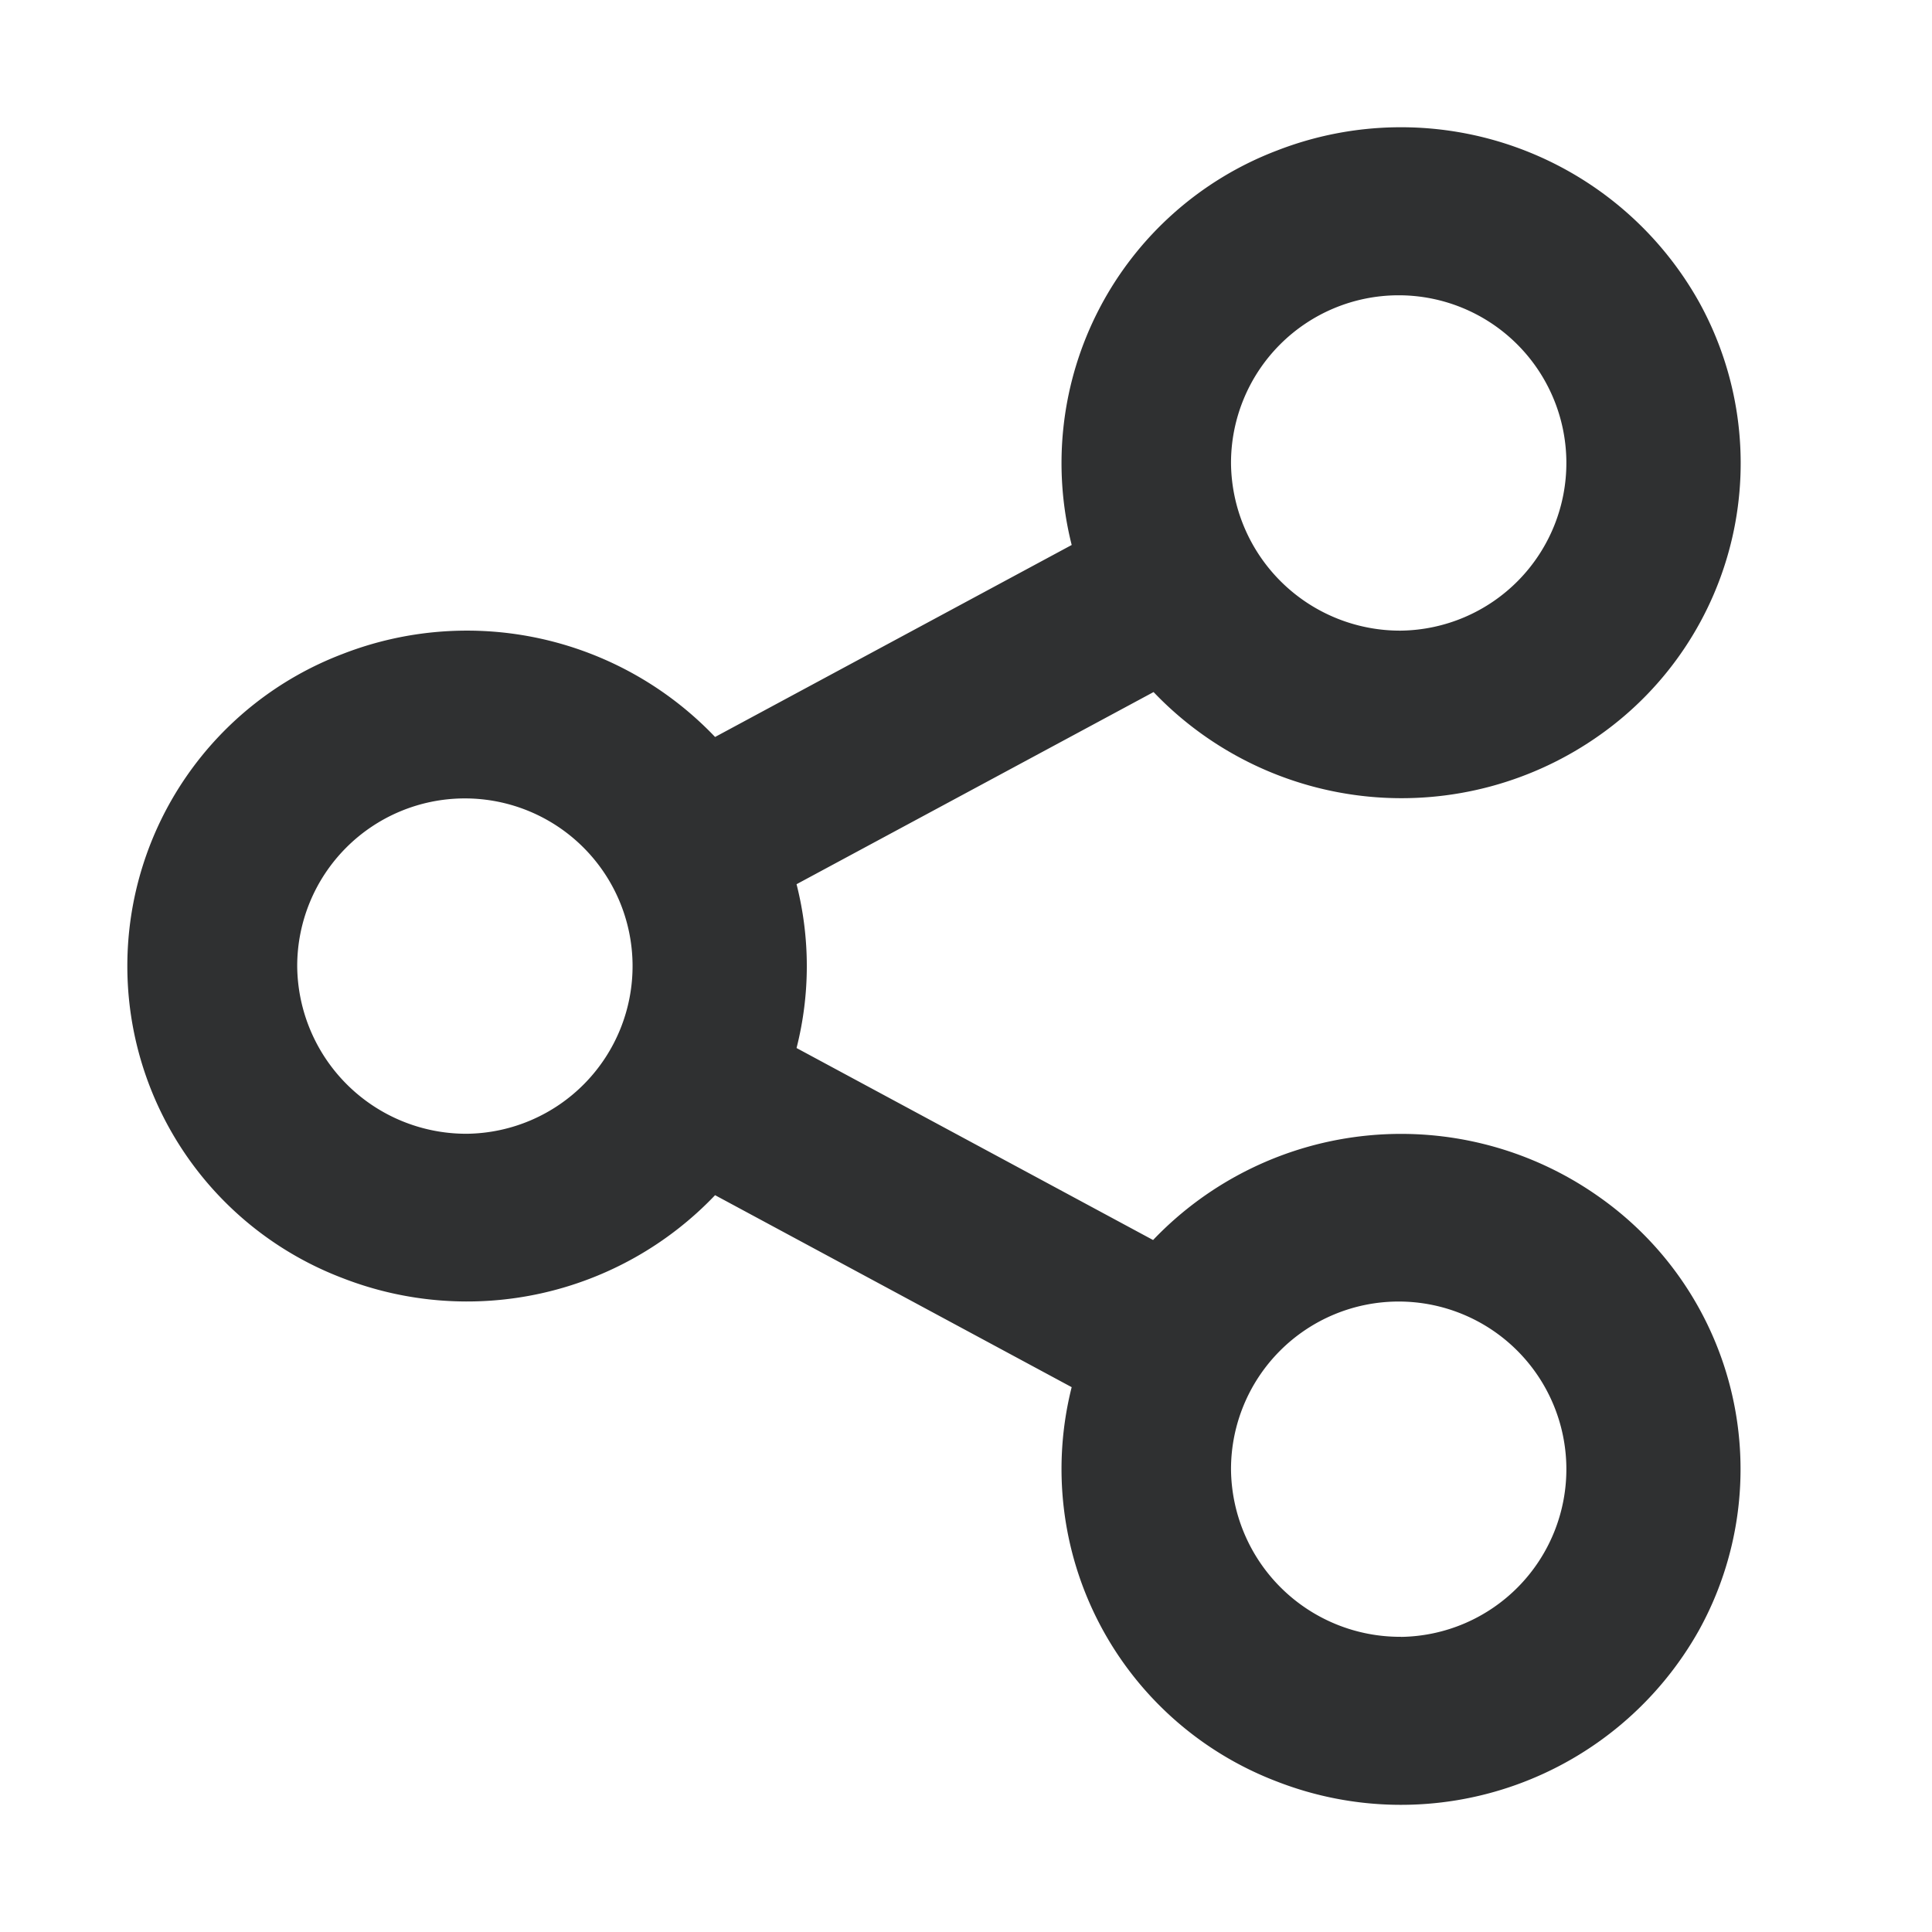 <svg xmlns="http://www.w3.org/2000/svg" width="24" height="24" viewBox="0 0 24 24">
  <g id="icon-share" style="isolation: isolate">
    <path id="Path_3359" data-name="Path 3359" d="M0,0H24V24H0Z" fill="none"/>
    <path id="Path_3360" data-name="Path 3360" d="M13.73,17.648,9.3,15.263A4.257,4.257,0,0,1,4.67,16.292a4.147,4.147,0,0,1,0-7.751A4.257,4.257,0,0,1,9.3,9.571l4.43-2.385a4.155,4.155,0,0,1,2.55-4.9,4.244,4.244,0,0,1,5.243,1.881A4.134,4.134,0,0,1,20.3,9.54a4.258,4.258,0,0,1-5.553-.527L10.312,11.4a4.124,4.124,0,0,1,0,2.035l4.429,2.385a4.258,4.258,0,0,1,5.553-.527,4.134,4.134,0,0,1,1.229,5.373,4.244,4.244,0,0,1-5.243,1.881,4.155,4.155,0,0,1-2.55-4.9ZM6.219,14.5a2.083,2.083,0,1,0-2.11-2.083A2.1,2.1,0,0,0,6.219,14.5Zm11.6-6.25a2.083,2.083,0,1,0-2.11-2.083A2.1,2.1,0,0,0,17.822,8.25Zm0,12.5a2.083,2.083,0,1,0-2.11-2.083A2.1,2.1,0,0,0,17.822,20.749Z" transform="translate(-0.417 -0.416)" fill="#2f3031"/>
  </g>
</svg>
